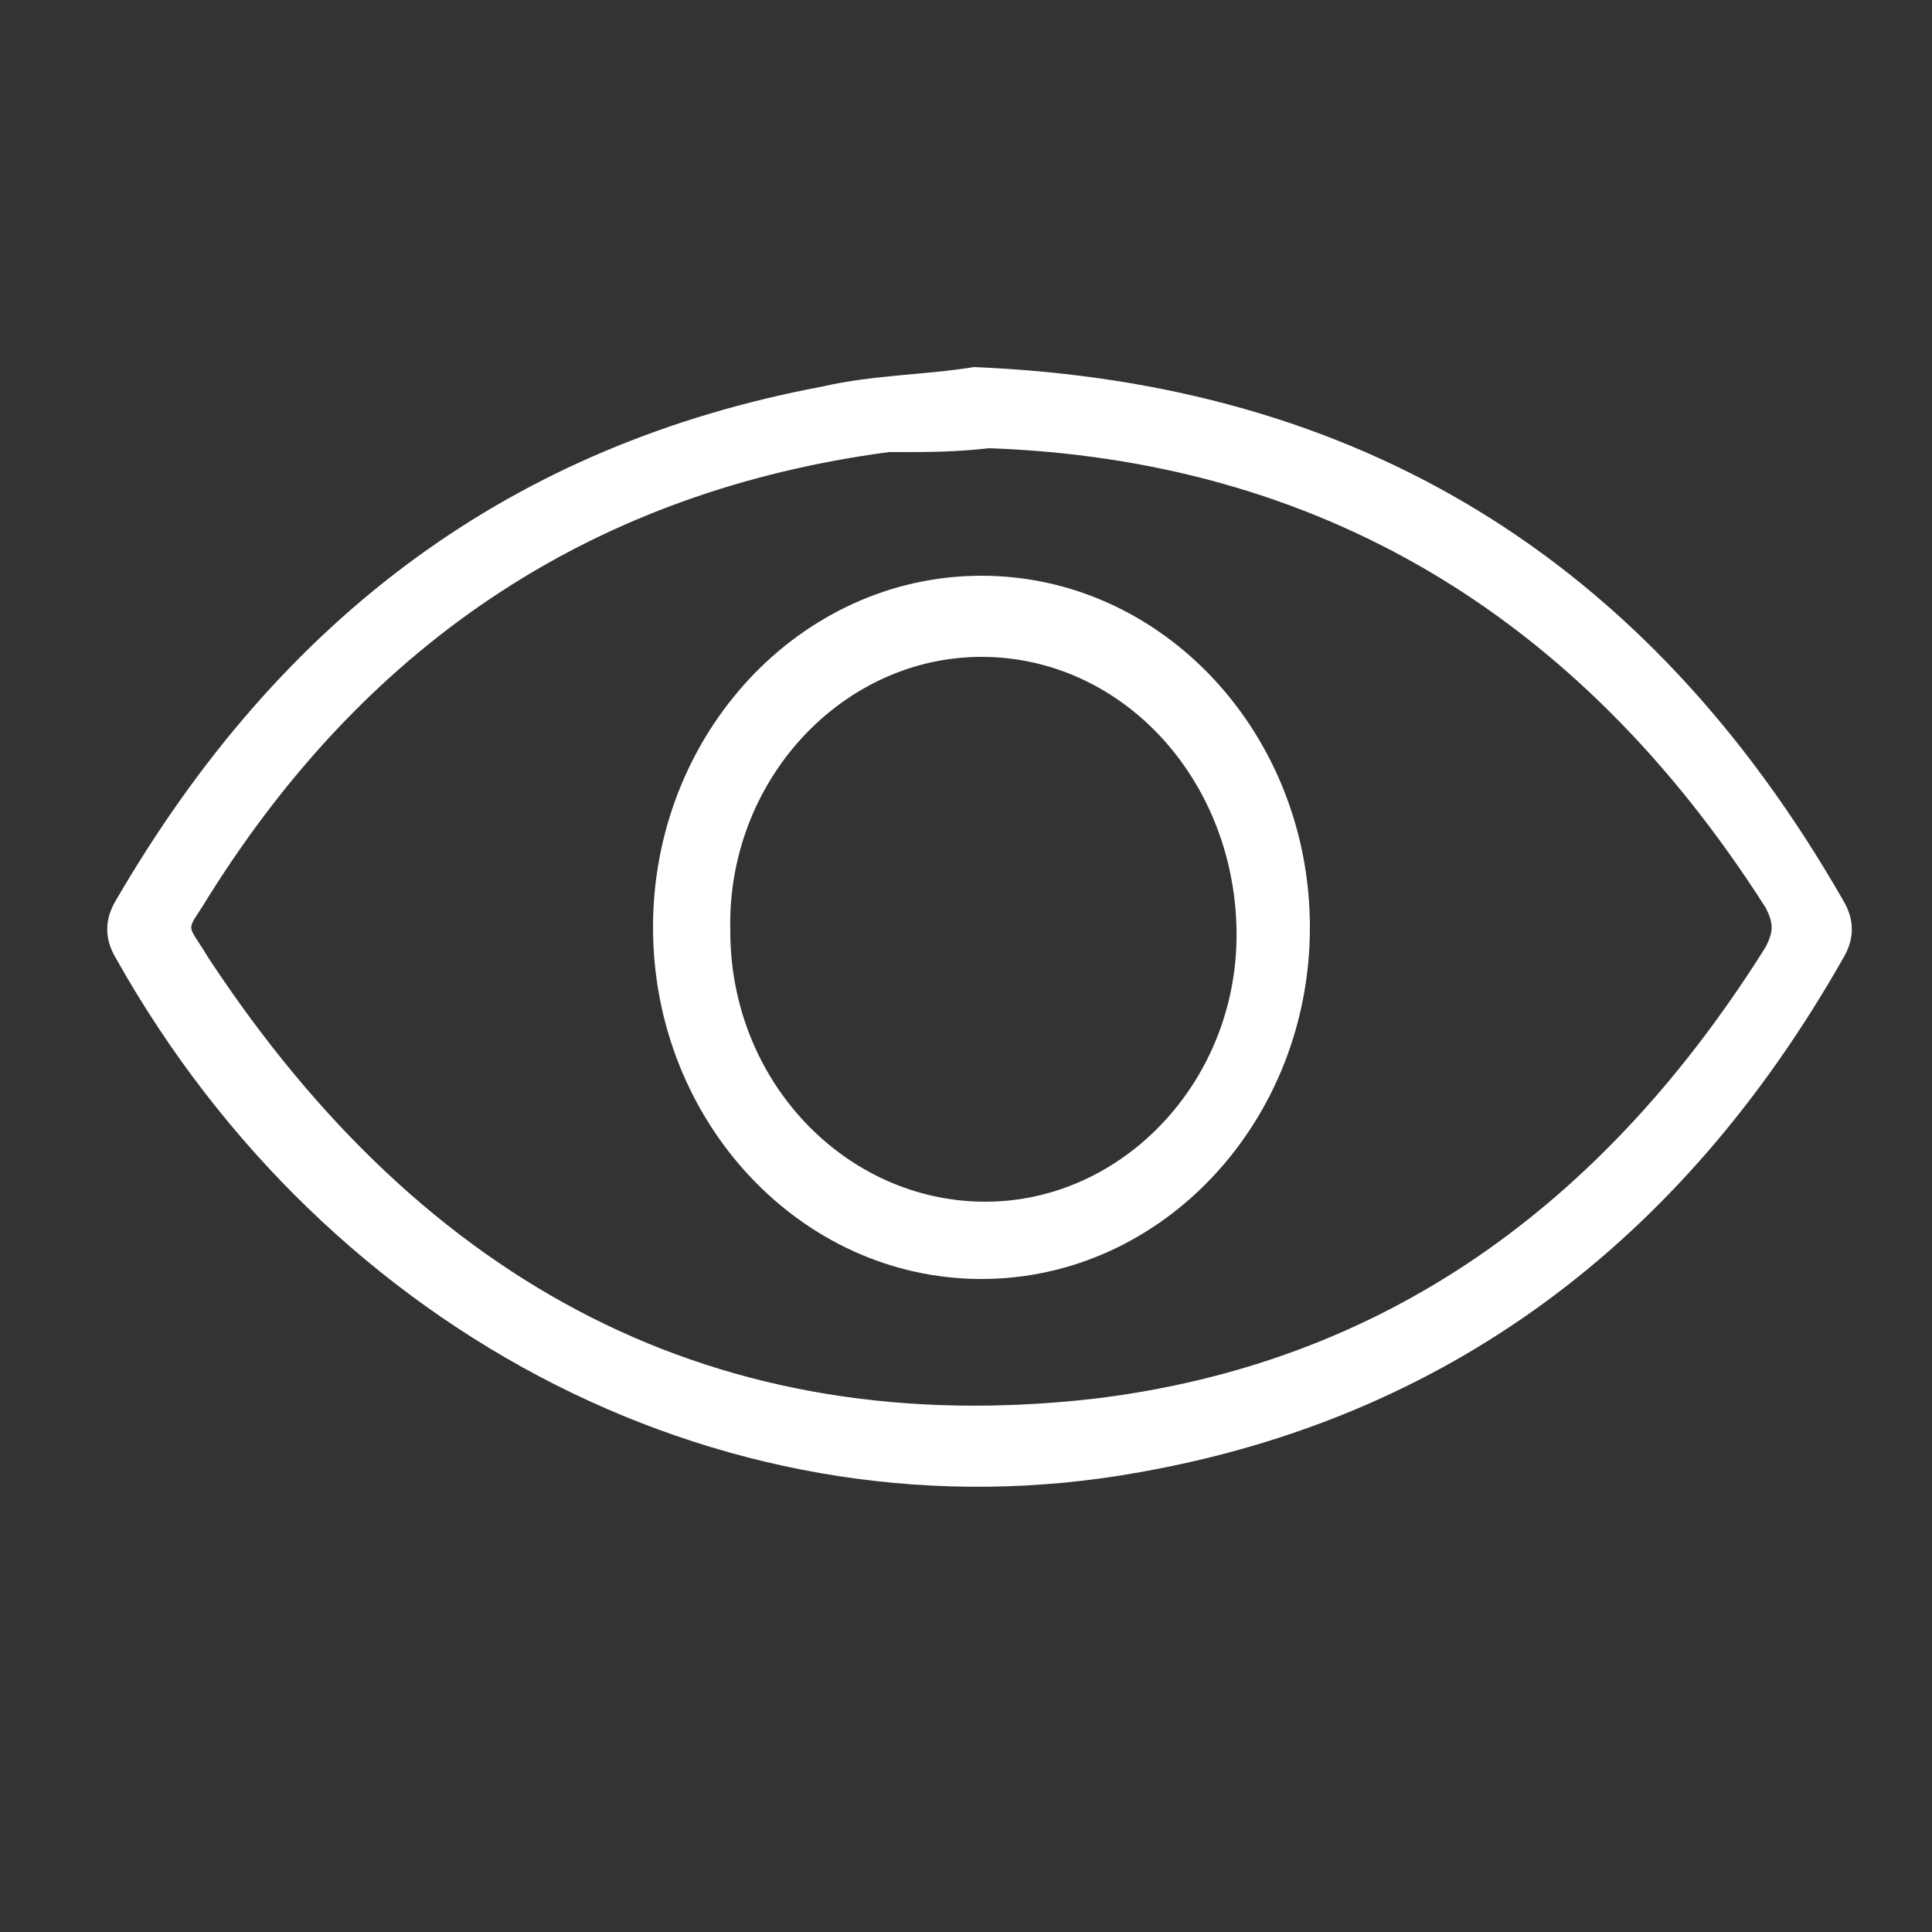 <?xml version="1.0" encoding="utf-8"?>
<!-- Generator: Adobe Illustrator 27.9.0, SVG Export Plug-In . SVG Version: 6.00 Build 0)  -->
<svg version="1.1" id="圖層_1" xmlns="http://www.w3.org/2000/svg" xmlns:xlink="http://www.w3.org/1999/xlink" x="0px" y="0px"
	 viewBox="0 0 50 50" style="enable-background:new 0 0 50 50;" xml:space="preserve">
<rect x="0" y="0" width="50" height="50" fill="#333333" stroke="none"/>
<style type="text/css">
	.st0{fill:#FFFFFF;}
</style>
<g>
	<path class="st0" d="M25.2,9.5c9.9,0.4,17.4,4.9,22.5,13.8c0.3,0.5,0.3,1,0,1.5c-4.2,7.4-10.3,11.9-18.2,13.3
		C19,40,8.5,34.6,3,24.8c-0.3-0.5-0.3-1,0-1.5C7.3,15.9,13.3,11.5,21.3,10C22.6,9.7,24,9.7,25.2,9.5z M25.6,11.6
		c-0.9,0.1-1.6,0.1-2.3,0.1c-0.1,0-0.2,0-0.3,0c-7.5,1-13.4,4.8-17.6,11.5c-0.6,1-0.6,0.6,0,1.6c5.6,8.5,13.2,12.5,22.9,11.4
		c7.5-0.9,13.2-5,17.4-11.7c0.2-0.4,0.2-0.6,0-1C40.8,15.8,34,11.9,25.6,11.6z"/>
	<path class="st0" d="M25.4,14.9c4.7,0,8.5,4.1,8.5,9.1c0,5-3.8,9.1-8.5,9.1c-4.7,0-8.5-4.1-8.5-9.1C16.9,19,20.7,14.9,25.4,14.9z
		 M25.4,17c-3.6,0-6.6,3.2-6.5,7.1c0,3.9,3,7,6.6,7c3.6,0,6.6-3.2,6.5-7.1C31.9,20.1,29,17,25.4,17z"/>
</g>
</svg>
